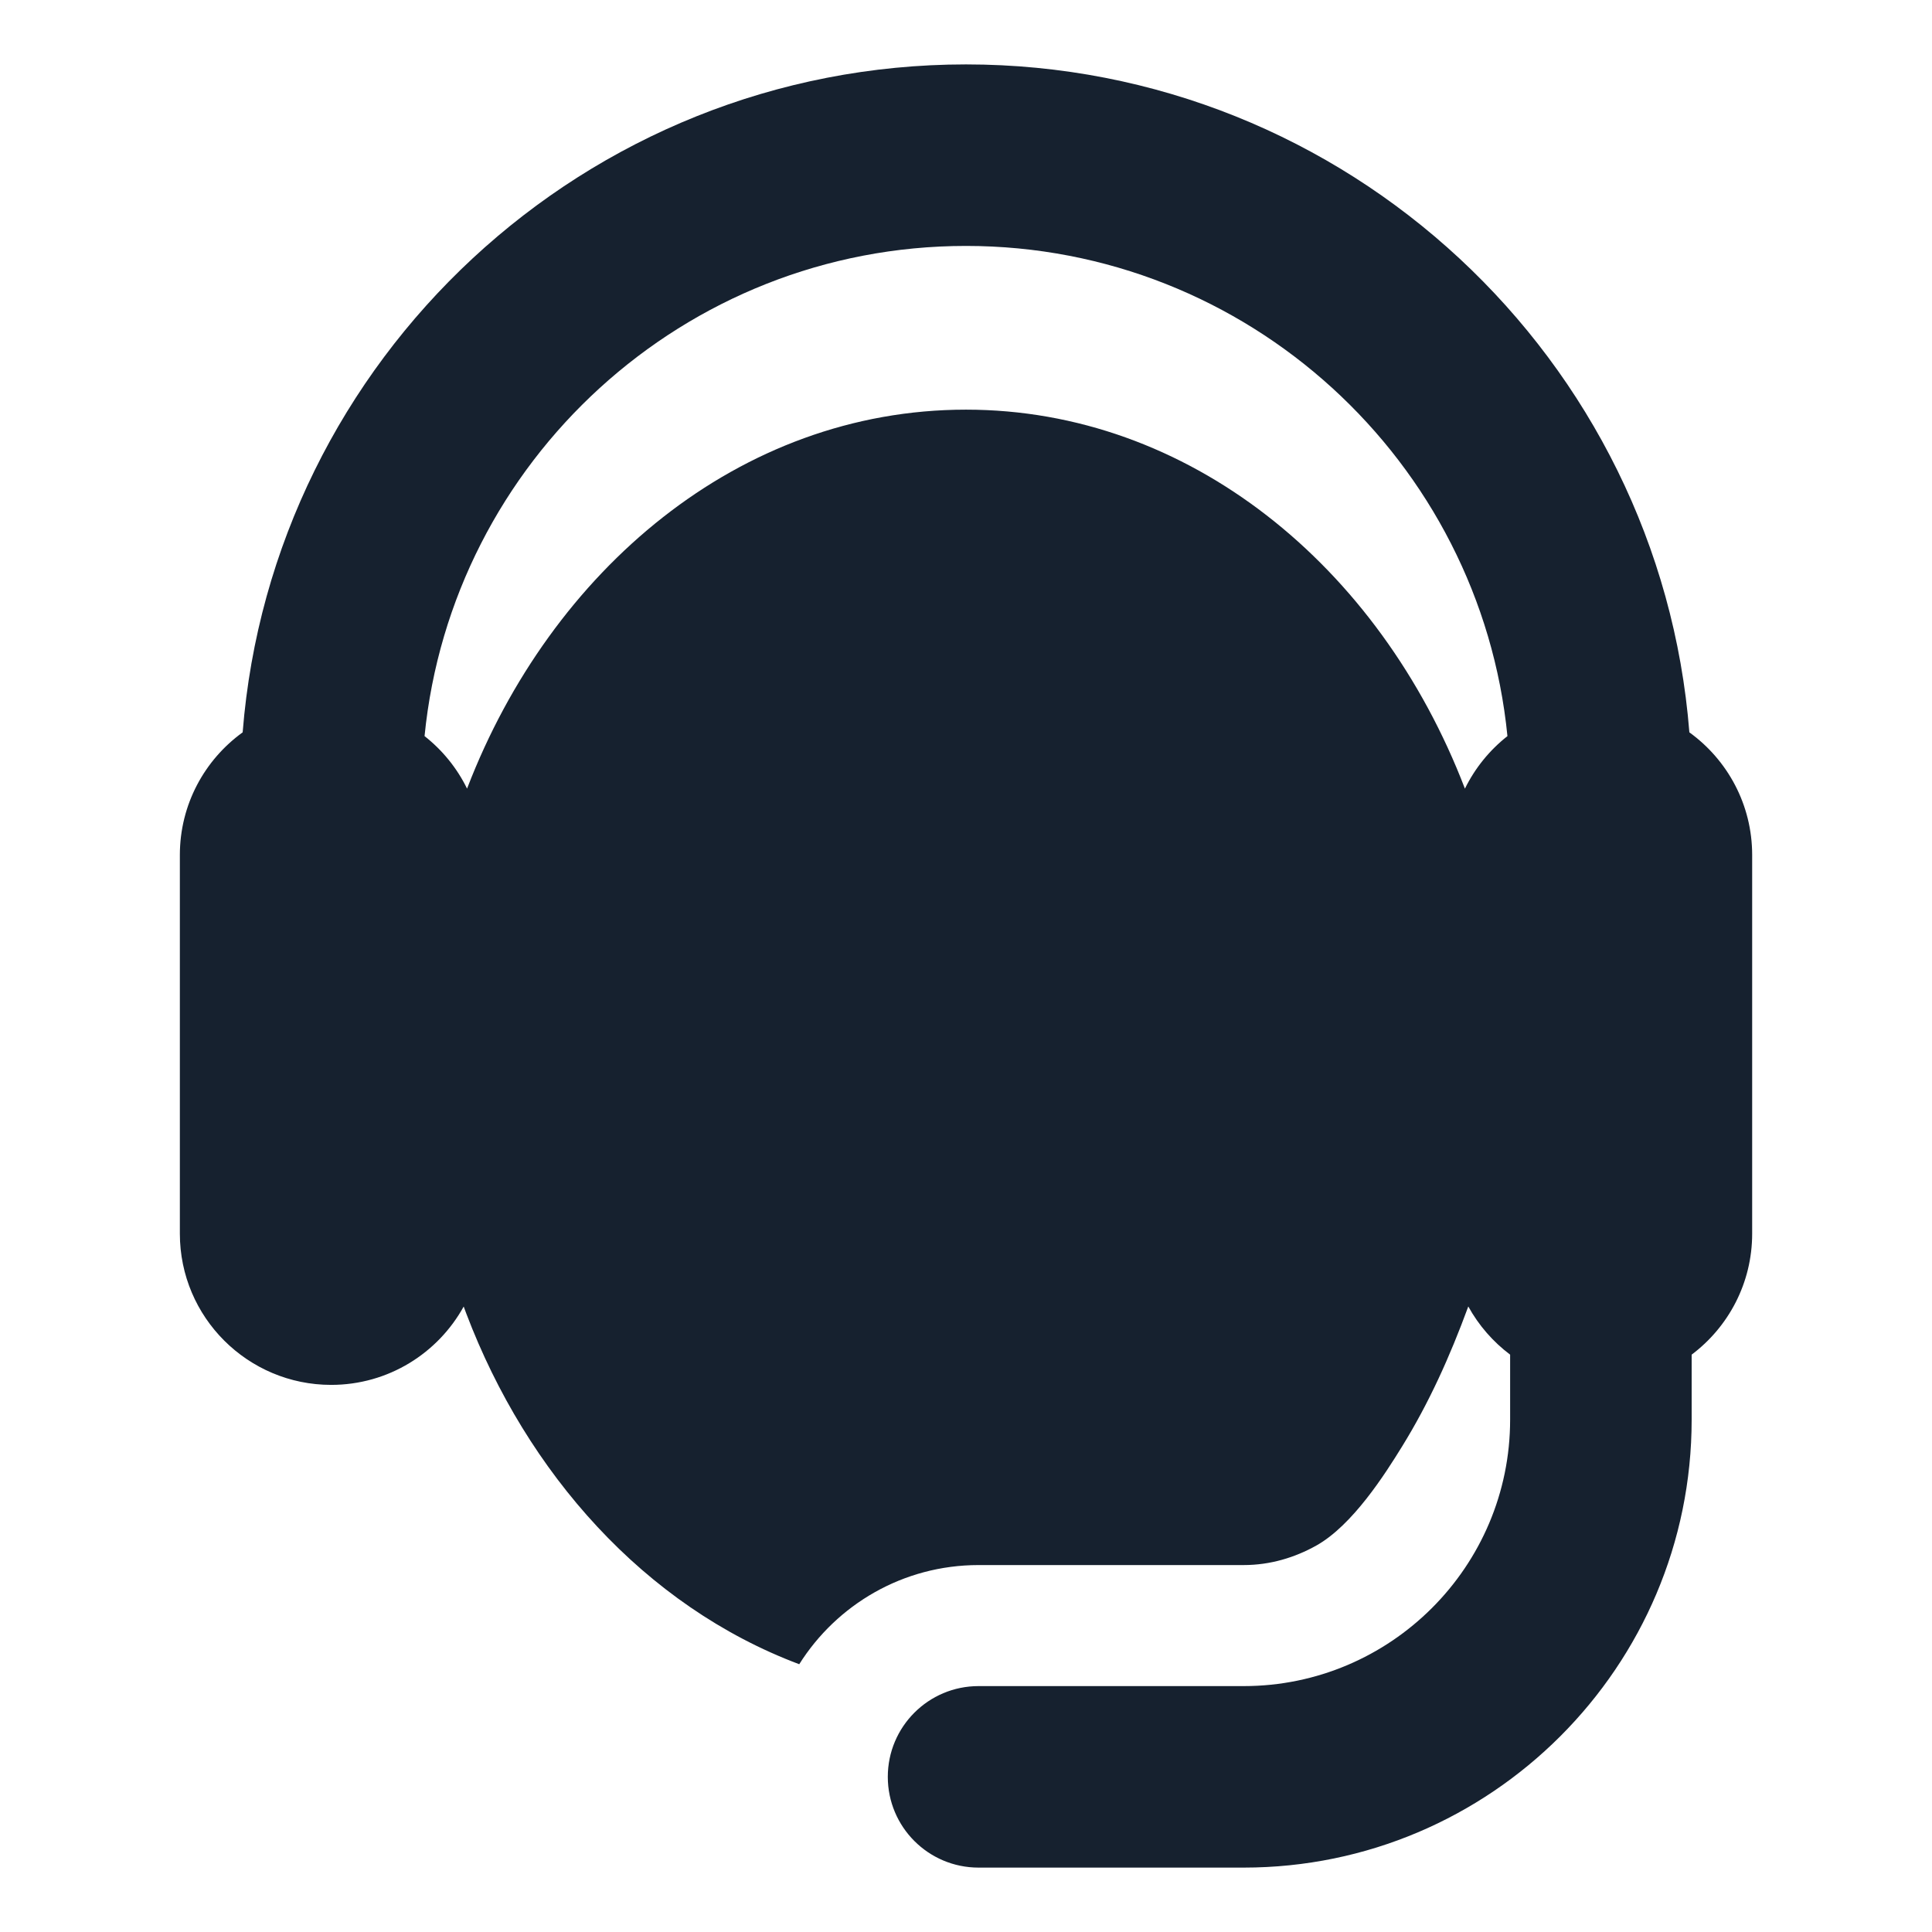 <?xml version="1.0" encoding="UTF-8"?> <!-- Generator: Adobe Illustrator 16.0.0, SVG Export Plug-In . SVG Version: 6.00 Build 0) --> <svg xmlns:rdf="http://www.w3.org/1999/02/22-rdf-syntax-ns#" xmlns:cc="http://creativecommons.org/ns#" xmlns:dc="http://purl.org/dc/elements/1.1/" xmlns="http://www.w3.org/2000/svg" xmlns:xlink="http://www.w3.org/1999/xlink" id="Capa_1" x="0px" y="0px" width="150px" height="150px" viewBox="-1283.896 106.506 150 150" xml:space="preserve"> <path fill="#16212F" d="M-1269.932,202.284v-29.395c0-3.921,1.923-7.391,4.876-9.524c2.289-28.979,26.604-51.858,56.161-51.858 s53.872,22.88,56.161,51.858c2.953,2.134,4.876,5.603,4.876,9.524v8.148v21.247c0,3.842-1.845,7.253-4.698,9.396v5.048 c0,19.177-15.602,34.778-34.78,34.778h-20.585c-3.891,0-7.046-3.154-7.046-7.046c0-3.891,3.155-7.046,7.046-7.046h20.585 c11.407,0,20.686-9.28,20.686-20.686v-5.048c-1.33-0.999-2.44-2.274-3.248-3.74c-1.436,3.91-3.056,7.495-5.147,10.88 c-1.306,2.116-3.836,6.107-6.65,7.681c-1.674,0.937-3.586,1.516-5.639,1.516h-20.585c-5.868,0-11.013,3.075-13.924,7.699 c-12.031-4.521-21.156-14.869-25.845-27.213c-0.016-0.042-0.032-0.085-0.048-0.128c-0.054-0.143-0.107-0.286-0.159-0.429 c-2,3.626-5.857,6.082-10.29,6.082C-1264.647,214.028-1269.932,208.789-1269.932,202.284z M-1250.934,163.657 c1.385,1.089,2.52,2.481,3.301,4.079c0.008-0.022,0.018-0.047,0.025-0.069c6.49-16.863,21.095-29.356,38.712-29.356 c17.245,0,32.087,12.078,38.736,29.425c0.783-1.597,1.916-2.989,3.301-4.079c-2.108-21.336-20.157-38.057-42.037-38.057 S-1248.824,142.32-1250.934,163.657z"></path> </svg> 